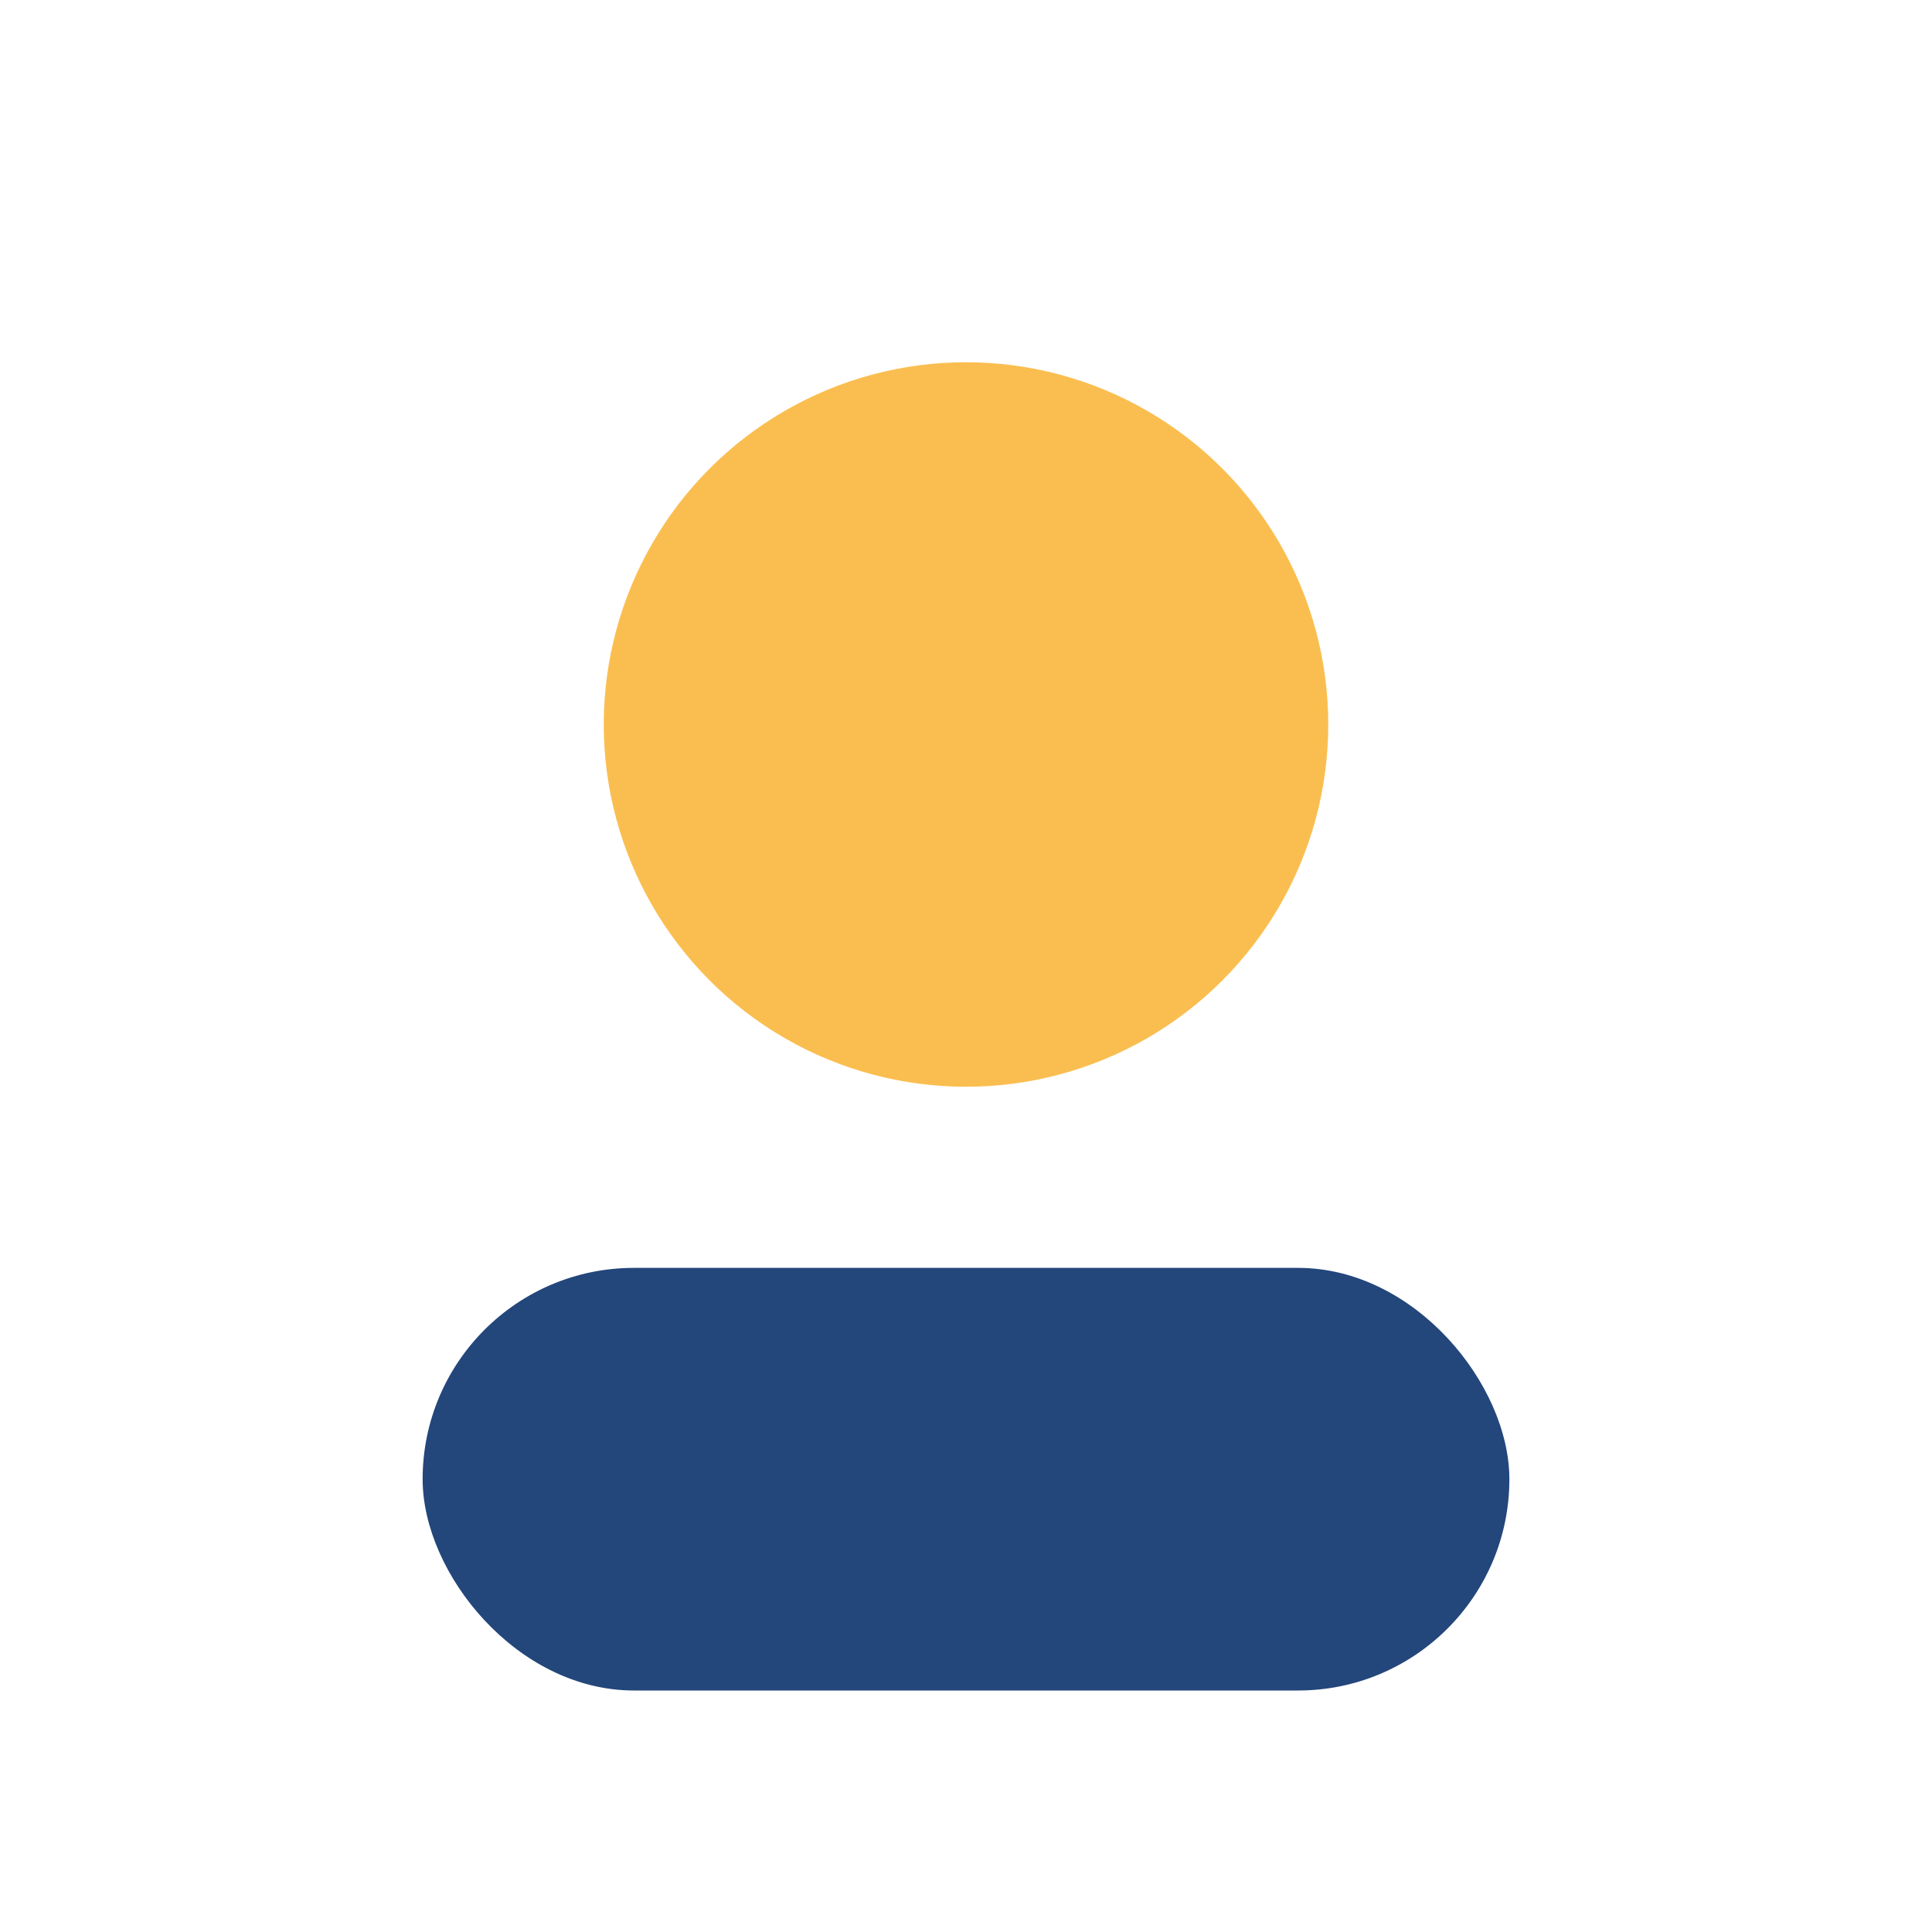 <?xml version="1.0" encoding="UTF-8"?>
<svg xmlns="http://www.w3.org/2000/svg" width="32" height="32" viewBox="0 0 32 32"><circle cx="16" cy="12" r="6" fill="#FABE50"/><rect x="7" y="21" width="18" height="7" rx="3.5" fill="#23467B"/></svg>